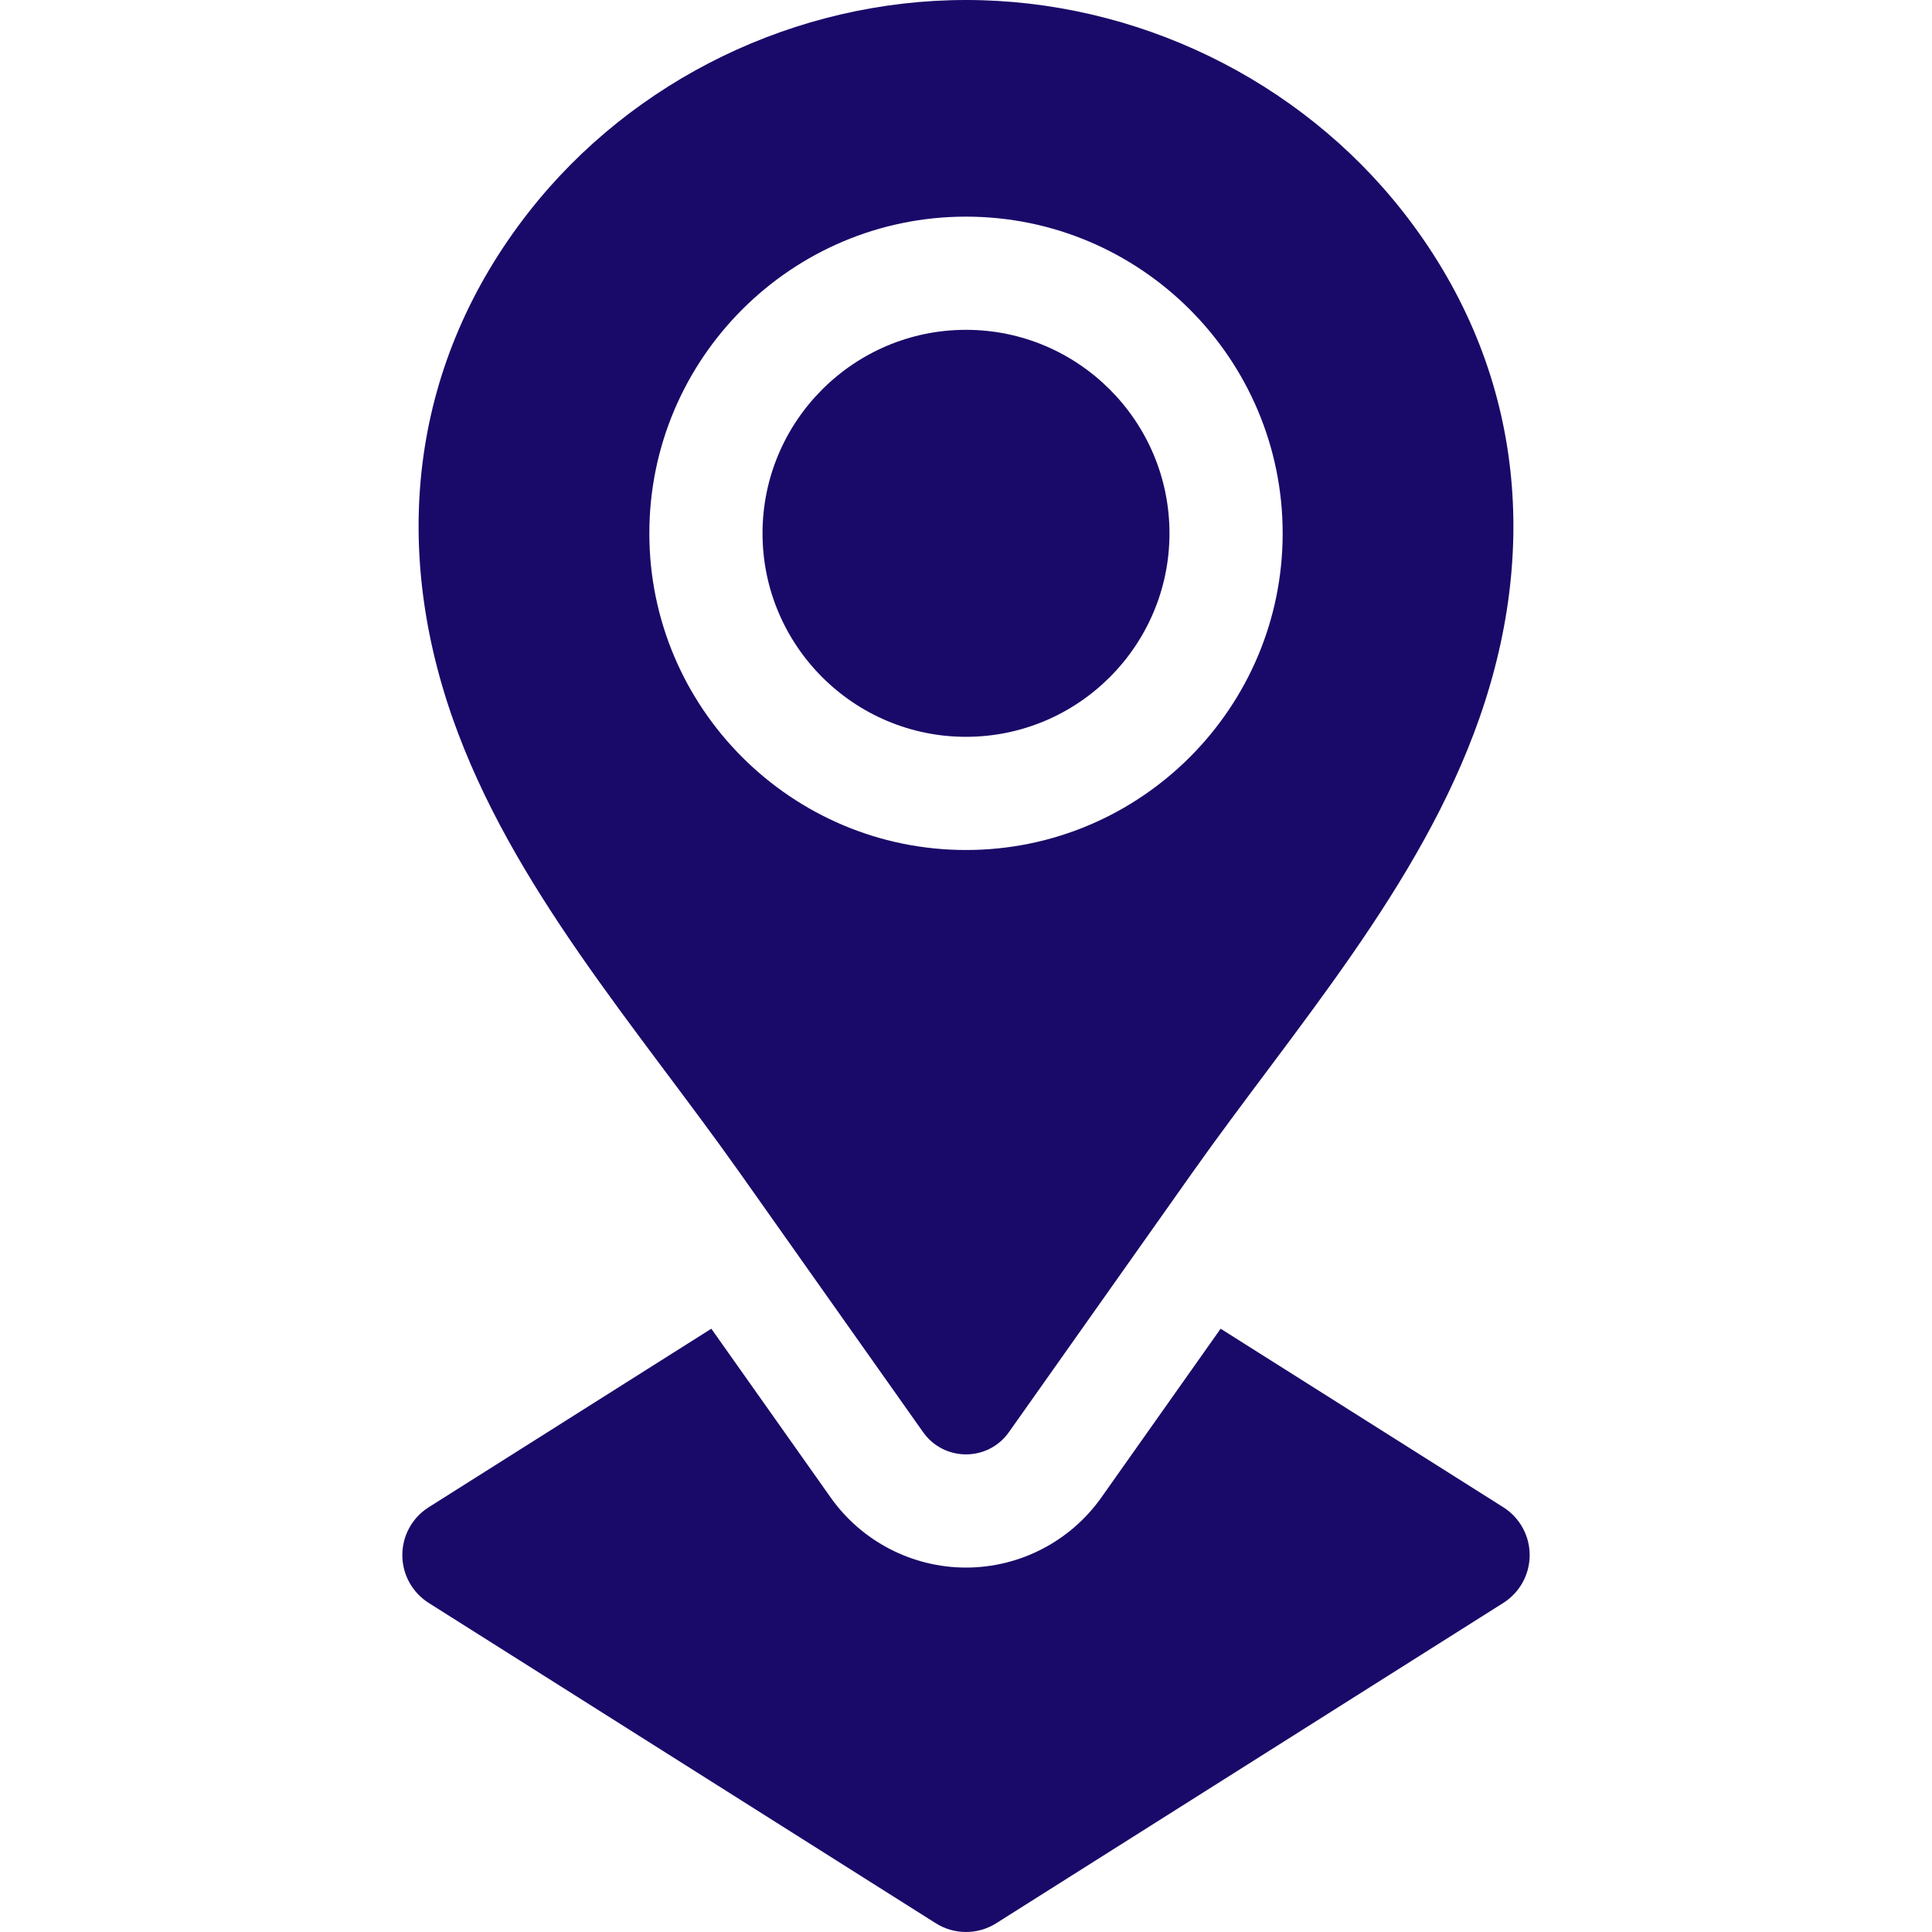 <?xml version="1.0" encoding="UTF-8"?> <svg xmlns="http://www.w3.org/2000/svg" width="512" height="512" viewBox="0 0 512 512" fill="none"> <path d="M309.923 141.341C309.923 171.067 285.736 195.264 256 195.264C226.264 195.264 202.077 171.067 202.077 141.341C202.077 111.605 226.264 87.408 256 87.408C285.736 87.408 309.923 111.605 309.923 141.341Z" fill="#190A69"></path> <path d="M371.815 56.122C344.269 20.987 301.015 0 256.001 0C210.987 0 167.733 20.987 140.187 56.122C109.121 95.746 103.562 143.5 119.89 190.164C135.588 235.028 168.923 272.433 196.179 310.987C209.117 329.295 231.224 360.56 244.632 379.538C250.182 387.387 261.82 387.387 267.369 379.538C280.777 360.561 302.884 329.295 315.822 310.987C343.078 272.432 376.414 235.027 392.111 190.164C408.44 143.5 402.881 95.747 371.815 56.122V56.122ZM256.001 225.259C209.727 225.259 172.082 187.614 172.082 141.341C172.082 95.068 209.727 57.412 256.001 57.412C302.275 57.412 339.92 95.067 339.92 141.341C339.92 187.615 302.275 225.259 256.001 225.259Z" fill="#190A69"></path> <path d="M405.379 412.114C405.379 417.263 402.739 422.043 398.39 424.792L264.009 509.68C261.56 511.23 258.78 512 256 512C253.22 512 250.441 511.23 247.991 509.68L113.609 424.792C109.26 422.042 106.62 417.263 106.62 412.114C106.62 406.965 109.26 402.185 113.609 399.436L188.509 352.123L220.135 396.857C228.354 408.475 241.762 415.424 256 415.424C270.238 415.424 283.646 408.475 291.865 396.857L312.252 368.011L323.481 352.123L398.391 399.436C402.74 402.185 405.379 406.964 405.379 412.114V412.114Z" fill="#190A69"></path> </svg> 